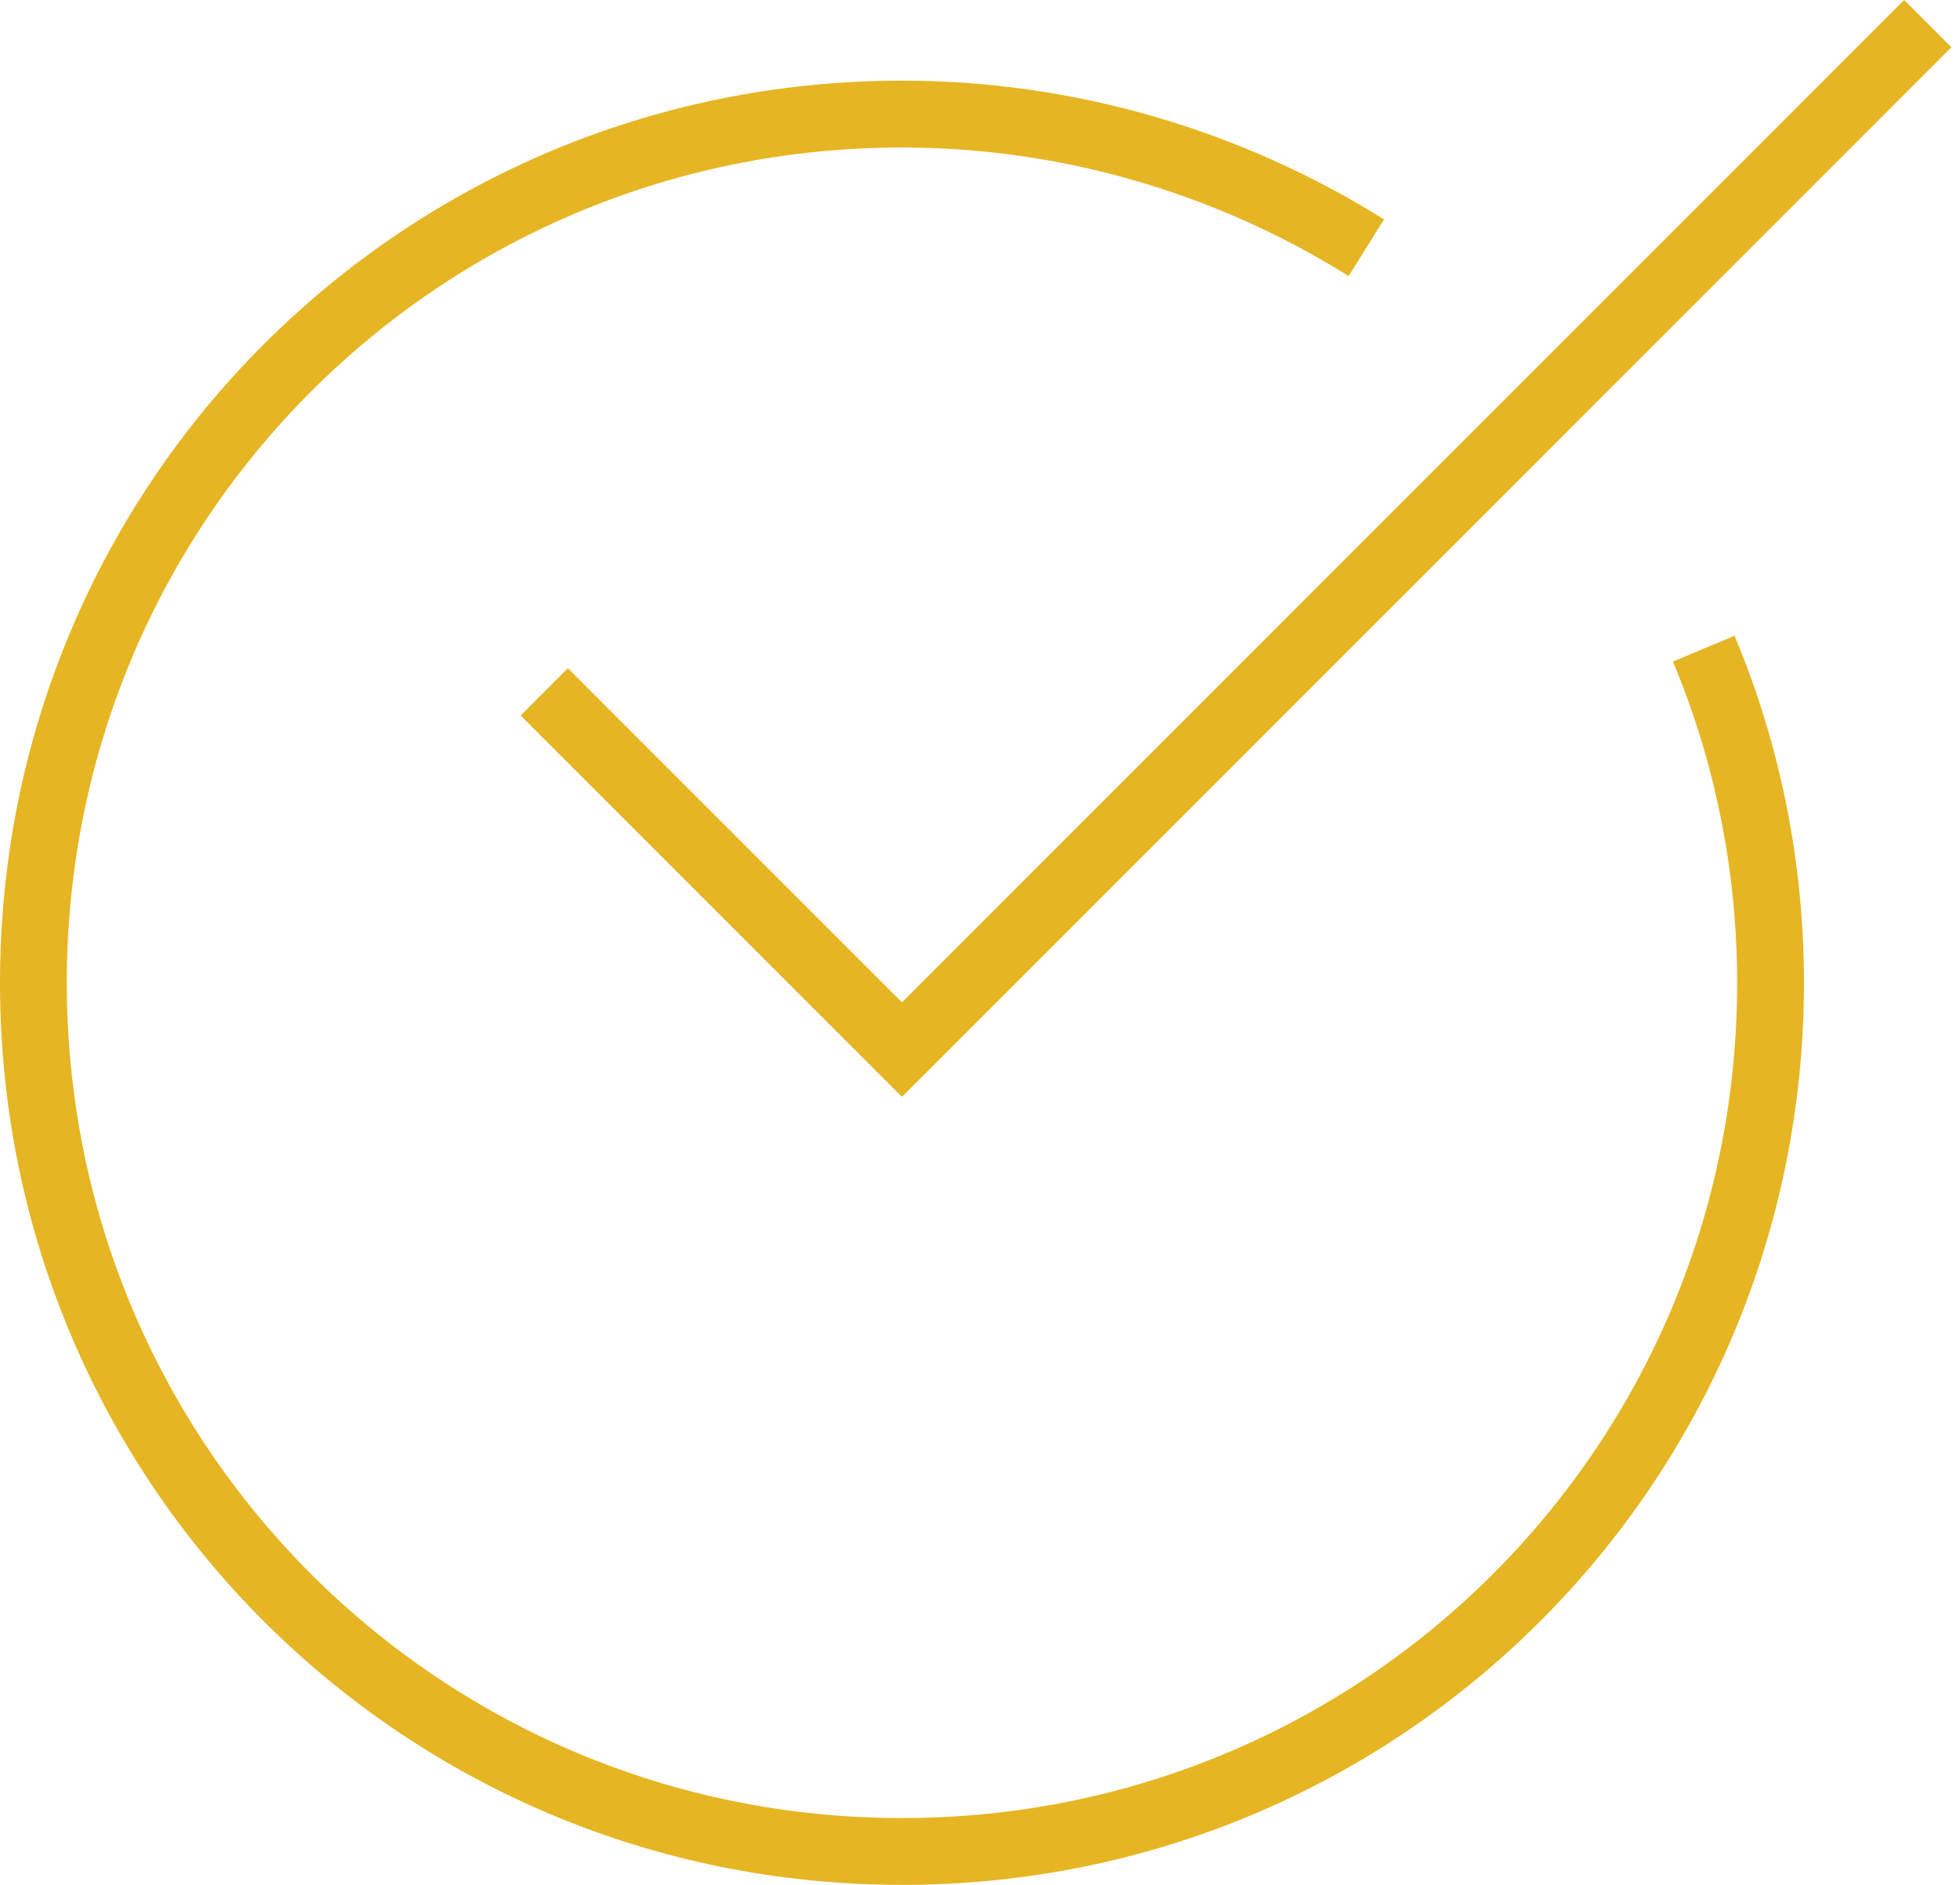 <svg xmlns="http://www.w3.org/2000/svg" xmlns:xlink="http://www.w3.org/1999/xlink" width="104px" height="100px" viewBox="0 0 104 100"><g id="Page-1" stroke="none" stroke-width="1" fill="none" fill-rule="evenodd"><g id="Template-Home" transform="translate(-248, -1282)" fill="#E6B523" fill-rule="nonzero"><g id="Content-1" transform="translate(0, 1195)"><path d="M295.86,91.279 C304.971,91.279 313.834,93.886 321.439,98.639 L321.439,98.639 L319.56,101.646 C312.512,97.24 304.298,94.825 295.86,94.825 C271.314,94.825 251.545,114.593 251.545,139.14 C251.545,163.686 271.314,183.455 295.86,183.455 C320.407,183.455 340.175,163.686 340.175,139.14 C340.175,133.237 339.007,127.438 336.768,122.099 L336.768,122.099 L340.037,120.728 C342.458,126.501 343.721,132.766 343.721,139.14 C343.721,165.644 322.365,187 295.86,187 C269.356,187 248,165.644 248,139.14 C248,112.635 269.356,91.279 295.86,91.279 Z M349.038,87 L351.545,89.507 L295.86,145.192 L275.627,124.959 L278.134,122.452 L295.86,140.178 L349.038,87 Z" id="Combined-Shape"></path></g></g></g></svg>